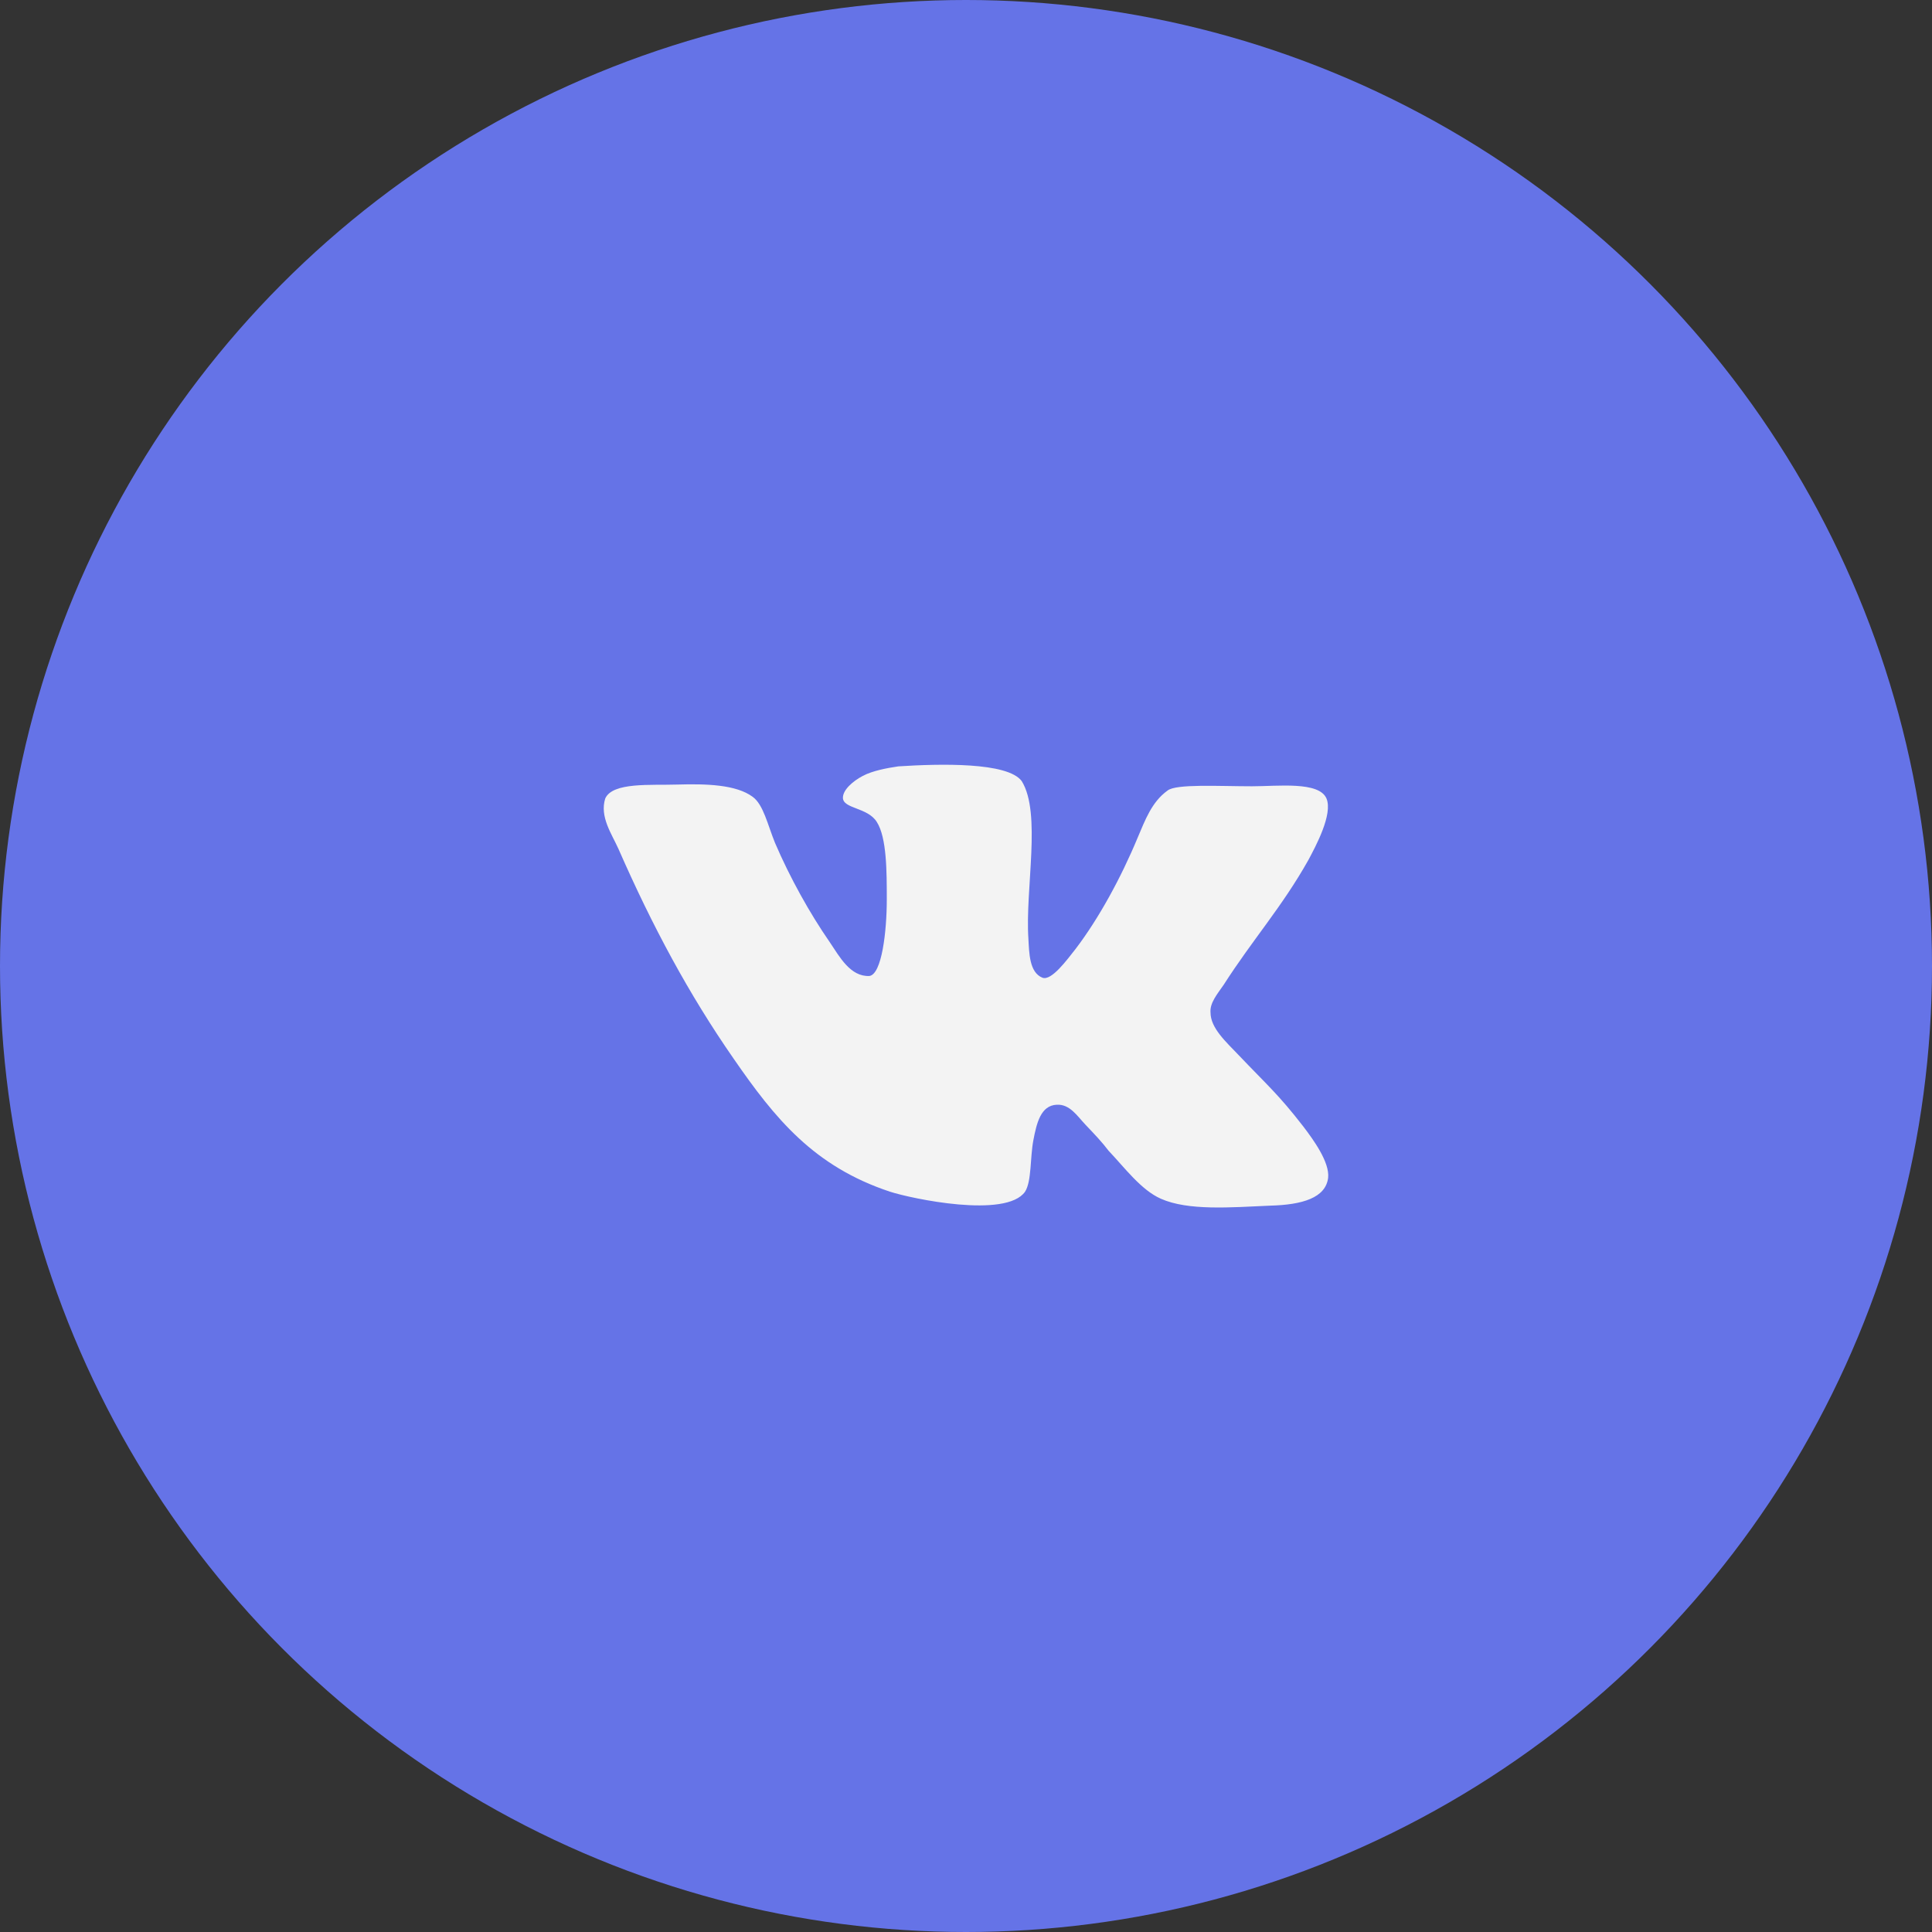 <?xml version="1.0" encoding="UTF-8"?> <svg xmlns="http://www.w3.org/2000/svg" width="48" height="48" viewBox="0 0 48 48" fill="none"><rect x="0" y="0" width="48" height="48" fill="#333333" stroke="none"/><circle cx="24" cy="24" r="24" fill="#6573E7"></circle><path d="M25.899 24.291C25.57 24.161 25.57 23.665 25.55 23.319C25.468 22.087 25.879 20.206 25.385 19.407C25.036 18.931 23.349 18.974 22.32 19.04C22.032 19.083 21.683 19.147 21.436 19.277C21.189 19.407 20.942 19.623 20.942 19.818C20.942 20.098 21.559 20.055 21.785 20.423C22.032 20.812 22.032 21.655 22.032 22.346C22.032 23.146 21.908 24.205 21.6 24.248C21.127 24.27 20.86 23.772 20.613 23.405C20.119 22.692 19.625 21.805 19.255 20.941C19.07 20.487 18.967 19.99 18.699 19.796C18.288 19.492 17.547 19.471 16.827 19.492C16.169 19.514 15.222 19.427 15.037 19.838C14.893 20.292 15.202 20.724 15.366 21.092C16.21 23.016 17.115 24.702 18.226 26.301C19.255 27.792 20.221 28.981 22.114 29.608C22.649 29.781 24.994 30.278 25.467 29.608C25.632 29.349 25.591 28.765 25.673 28.332C25.755 27.9 25.858 27.468 26.249 27.447C26.578 27.425 26.763 27.727 26.969 27.944C27.196 28.182 27.381 28.376 27.545 28.593C27.936 29.003 28.348 29.565 28.841 29.782C29.52 30.084 30.569 29.998 31.557 29.954C32.359 29.933 32.935 29.76 32.997 29.263C33.039 28.873 32.627 28.312 32.38 27.987C31.762 27.188 31.474 26.95 30.775 26.215C30.466 25.89 30.075 25.544 30.075 25.156C30.055 24.918 30.24 24.702 30.404 24.464C31.124 23.34 31.845 22.541 32.503 21.373C32.688 21.027 33.12 20.228 32.956 19.838C32.771 19.406 31.742 19.535 31.104 19.535C30.281 19.535 29.211 19.47 29.005 19.643C28.614 19.924 28.45 20.378 28.265 20.811C27.853 21.805 27.298 22.821 26.722 23.577C26.516 23.837 26.125 24.377 25.899 24.291L25.899 24.291Z" fill="#F3F3F3"></path></svg> 